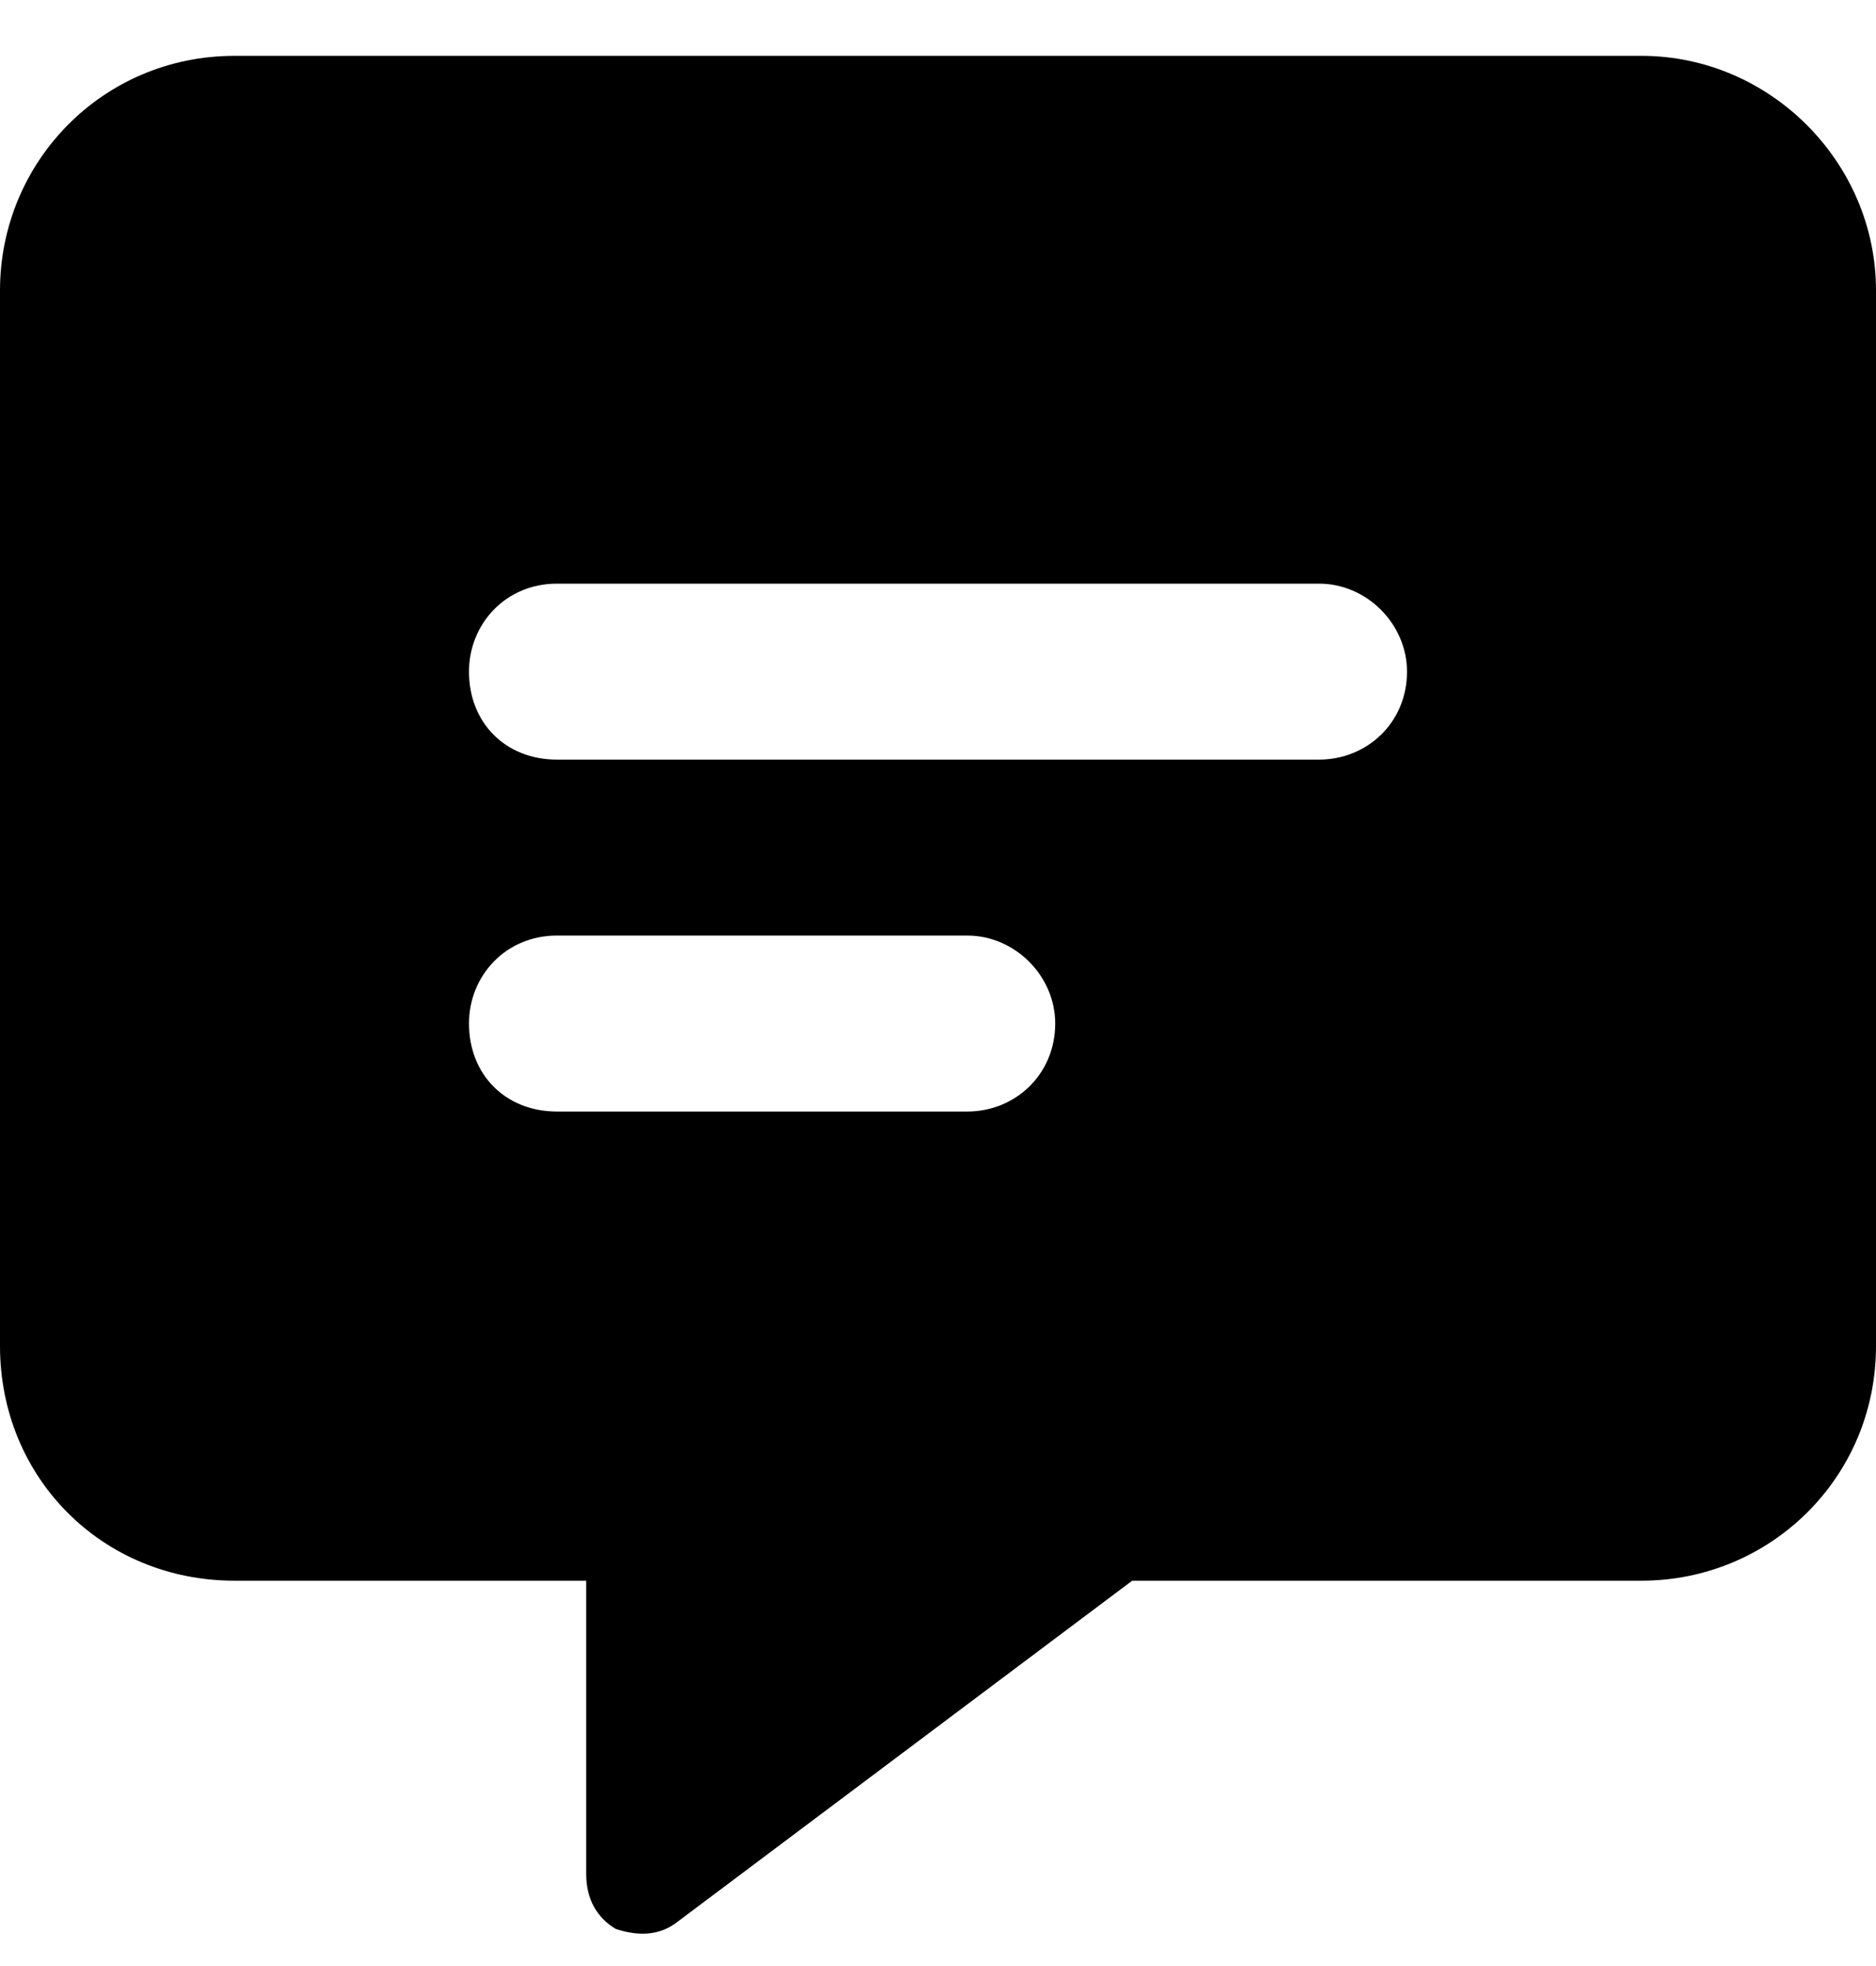 <?xml version="1.0" encoding="utf-8"?><svg width="21" height="22" viewBox="0 0 21 22" fill="none" xmlns="http://www.w3.org/2000/svg">
<path d="M0 3.25C0 1.814 1.148 0.625 2.625 0.625H18.375C19.811 0.625 21 1.814 21 3.25V15.062C21 16.539 19.811 17.688 18.375 17.688H12.674L7.588 21.502C7.383 21.666 7.137 21.666 6.891 21.584C6.686 21.461 6.562 21.256 6.562 20.969V17.688H2.625C1.148 17.688 0 16.539 0 15.062V3.25ZM6.234 6.531C5.66 6.531 5.25 6.982 5.25 7.516C5.25 8.09 5.66 8.5 6.234 8.5H14.766C15.299 8.5 15.75 8.09 15.75 7.516C15.75 6.982 15.299 6.531 14.766 6.531H6.234ZM6.234 10.469C5.66 10.469 5.25 10.92 5.25 11.453C5.25 12.027 5.66 12.438 6.234 12.438H10.828C11.361 12.438 11.812 12.027 11.812 11.453C11.812 10.92 11.361 10.469 10.828 10.469H6.234Z" fill="black"/>
</svg>

